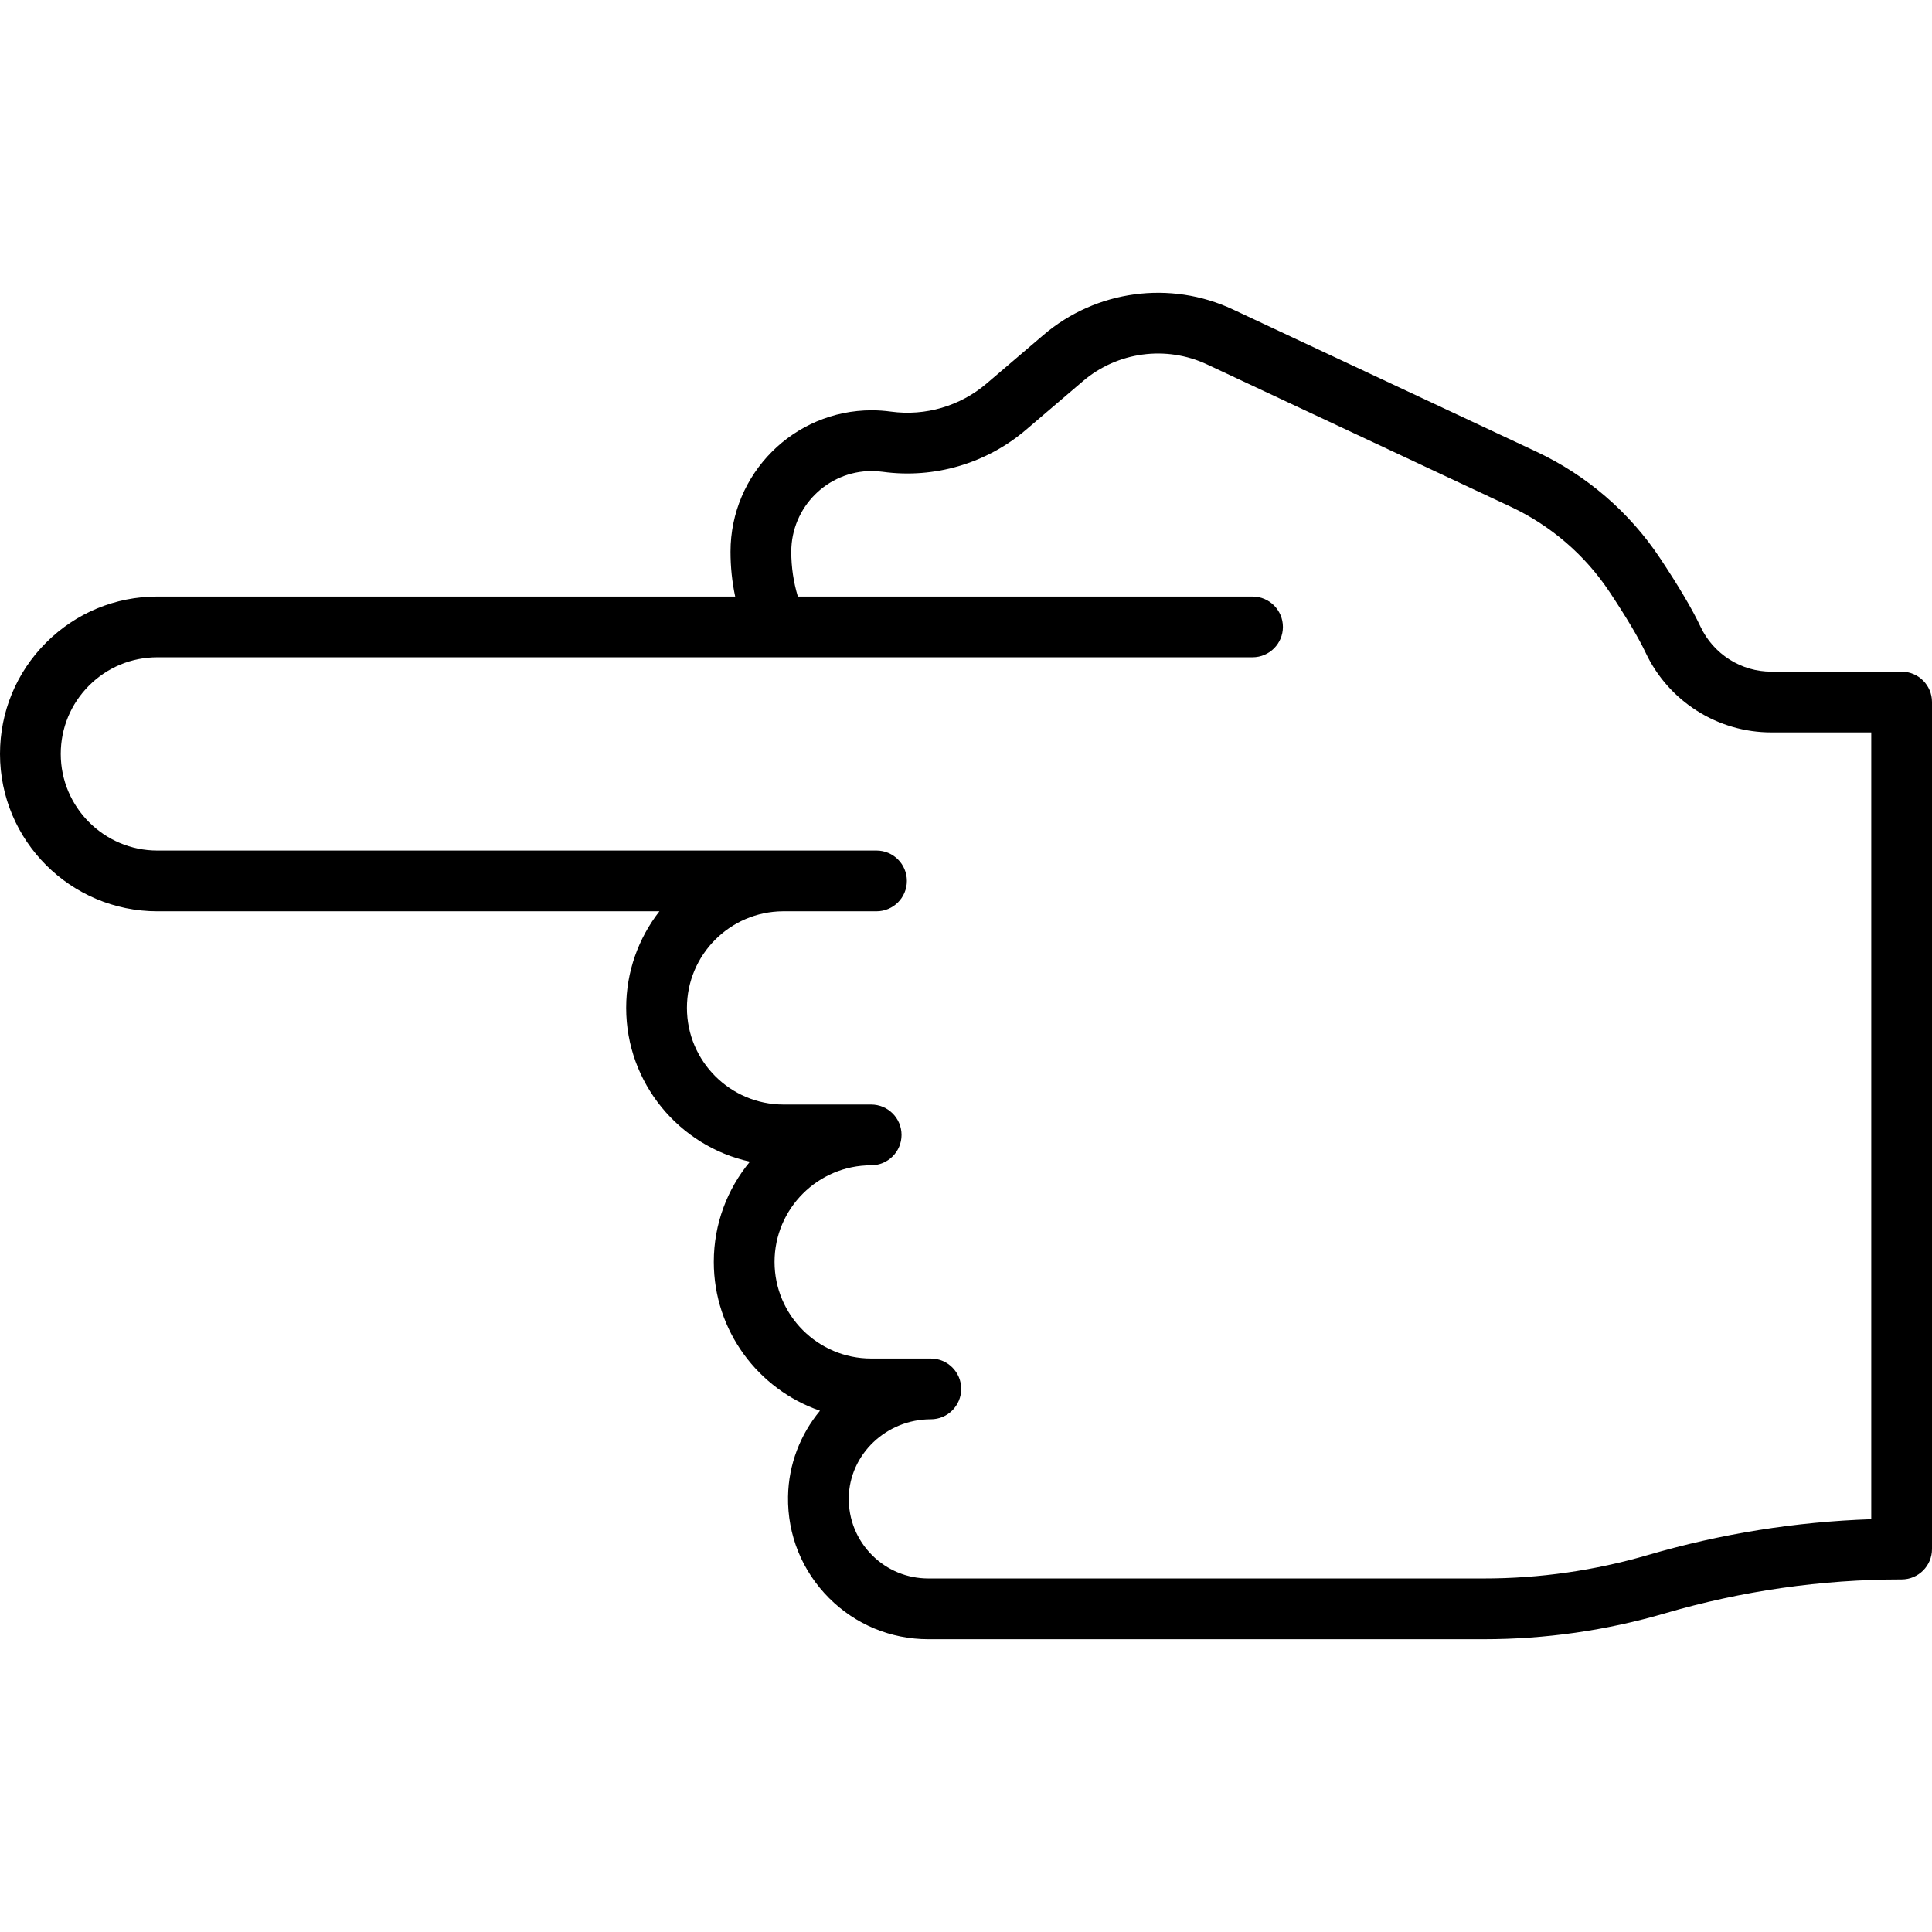 <?xml version="1.0" encoding="iso-8859-1"?>
<!-- Generator: Adobe Illustrator 19.0.0, SVG Export Plug-In . SVG Version: 6.00 Build 0)  -->
<svg version="1.1" id="Layer_1" xmlns="http://www.w3.org/2000/svg" xmlns:xlink="http://www.w3.org/1999/xlink" x="0px" y="0px"
	 viewBox="0 0 413.43 413.43" style="enable-background:new 0 0 413.43 413.43;" xml:space="preserve">
<g>
	<g>
		<path d="M406.93,143.729h-27.879c-3.184,0-6.283-0.901-8.963-2.607c-2.697-1.71-4.836-4.135-6.194-7.019
			c-1.73-3.683-4.643-8.614-8.654-14.651c-6.562-9.872-15.715-17.754-26.471-22.796l-64.94-30.437
			c-13.387-6.286-29.304-4.137-40.546,5.472L211.115,82.08c-5.643,4.816-13.094,7.006-20.447,6.004
			c-1.383-0.189-2.775-0.285-4.135-0.285c-16.657,0-30.209,13.573-30.209,30.257c0,3.261,0.334,6.467,0.997,9.597H33.673
			c-8.996,0-17.454,3.504-23.816,9.867C3.499,143.89,0,152.346,0,161.336c0,18.568,15.106,33.674,33.673,33.675l107.435-0.002
			c-4.455,5.71-7.111,12.888-7.111,20.675c0,16.101,11.357,29.599,26.481,32.903c-4.828,5.829-7.733,13.306-7.733,21.449
			c0,14.736,9.514,27.292,22.722,31.847c-4.176,5.05-6.727,11.442-6.835,18.385c-0.128,8.195,2.992,15.905,8.786,21.71
			c5.675,5.675,13.217,8.798,21.241,8.798h118.905c13.118,0,26.153-1.866,38.745-5.546c16.451-4.808,33.482-7.246,50.621-7.246
			c3.59,0,6.5-2.91,6.5-6.5V150.229C413.43,146.639,410.52,143.729,406.93,143.729z M400.432,325.094
			c-16.174,0.543-32.213,3.112-47.768,7.658c-11.407,3.334-23.216,5.024-35.099,5.024H198.659c-4.552,0-8.829-1.771-12.044-4.986
			c-3.285-3.292-5.057-7.669-4.985-12.32c0.145-9.239,8.022-16.756,17.559-16.756c3.59,0,6.5-2.911,6.5-6.5s-2.909-6.499-6.499-6.5
			l-12.768-0.002c-11.402,0-20.677-9.275-20.677-20.676s9.276-20.676,20.676-20.676c3.59,0,6.5-2.91,6.5-6.5
			c0-3.59-2.91-6.5-6.5-6.5h-18.748c-11.401,0-20.676-9.275-20.676-20.676c0-11.363,9.214-20.615,20.563-20.676h20
			c3.59,0,6.5-2.91,6.5-6.5c0-3.59-2.91-6.5-6.5-6.5L33.674,182.01c-11.4,0-20.674-9.275-20.674-20.674
			c0-5.522,2.15-10.717,6.054-14.628c3.903-3.903,9.097-6.055,14.62-6.055h234.358c3.59,0,6.5-2.91,6.5-6.5c0-3.59-2.91-6.5-6.5-6.5
			h-97.298c-0.935-3.089-1.408-6.303-1.408-9.597c0-9.516,7.72-17.257,17.209-17.257c0.772,0,1.571,0.056,2.375,0.166
			c11.019,1.501,22.186-1.778,30.646-8.997l12.172-10.393c7.371-6.3,17.804-7.708,26.581-3.587l64.944,30.439
			c8.6,4.031,15.918,10.331,21.161,18.22c3.608,5.428,6.277,9.921,7.719,12.99c2.414,5.125,6.212,9.43,10.985,12.458
			c4.761,3.03,10.274,4.635,15.935,4.635h21.379V325.094z"/>
	</g>
</g>
<g>
</g>
<g>
</g>
<g>
</g>
<g>
</g>
<g>
</g>
<g>
</g>
<g>
</g>
<g>
</g>
<g>
</g>
<g>
</g>
<g>
</g>
<g>
</g>
<g>
</g>
<g>
</g>
<g>
</g>
</svg>

